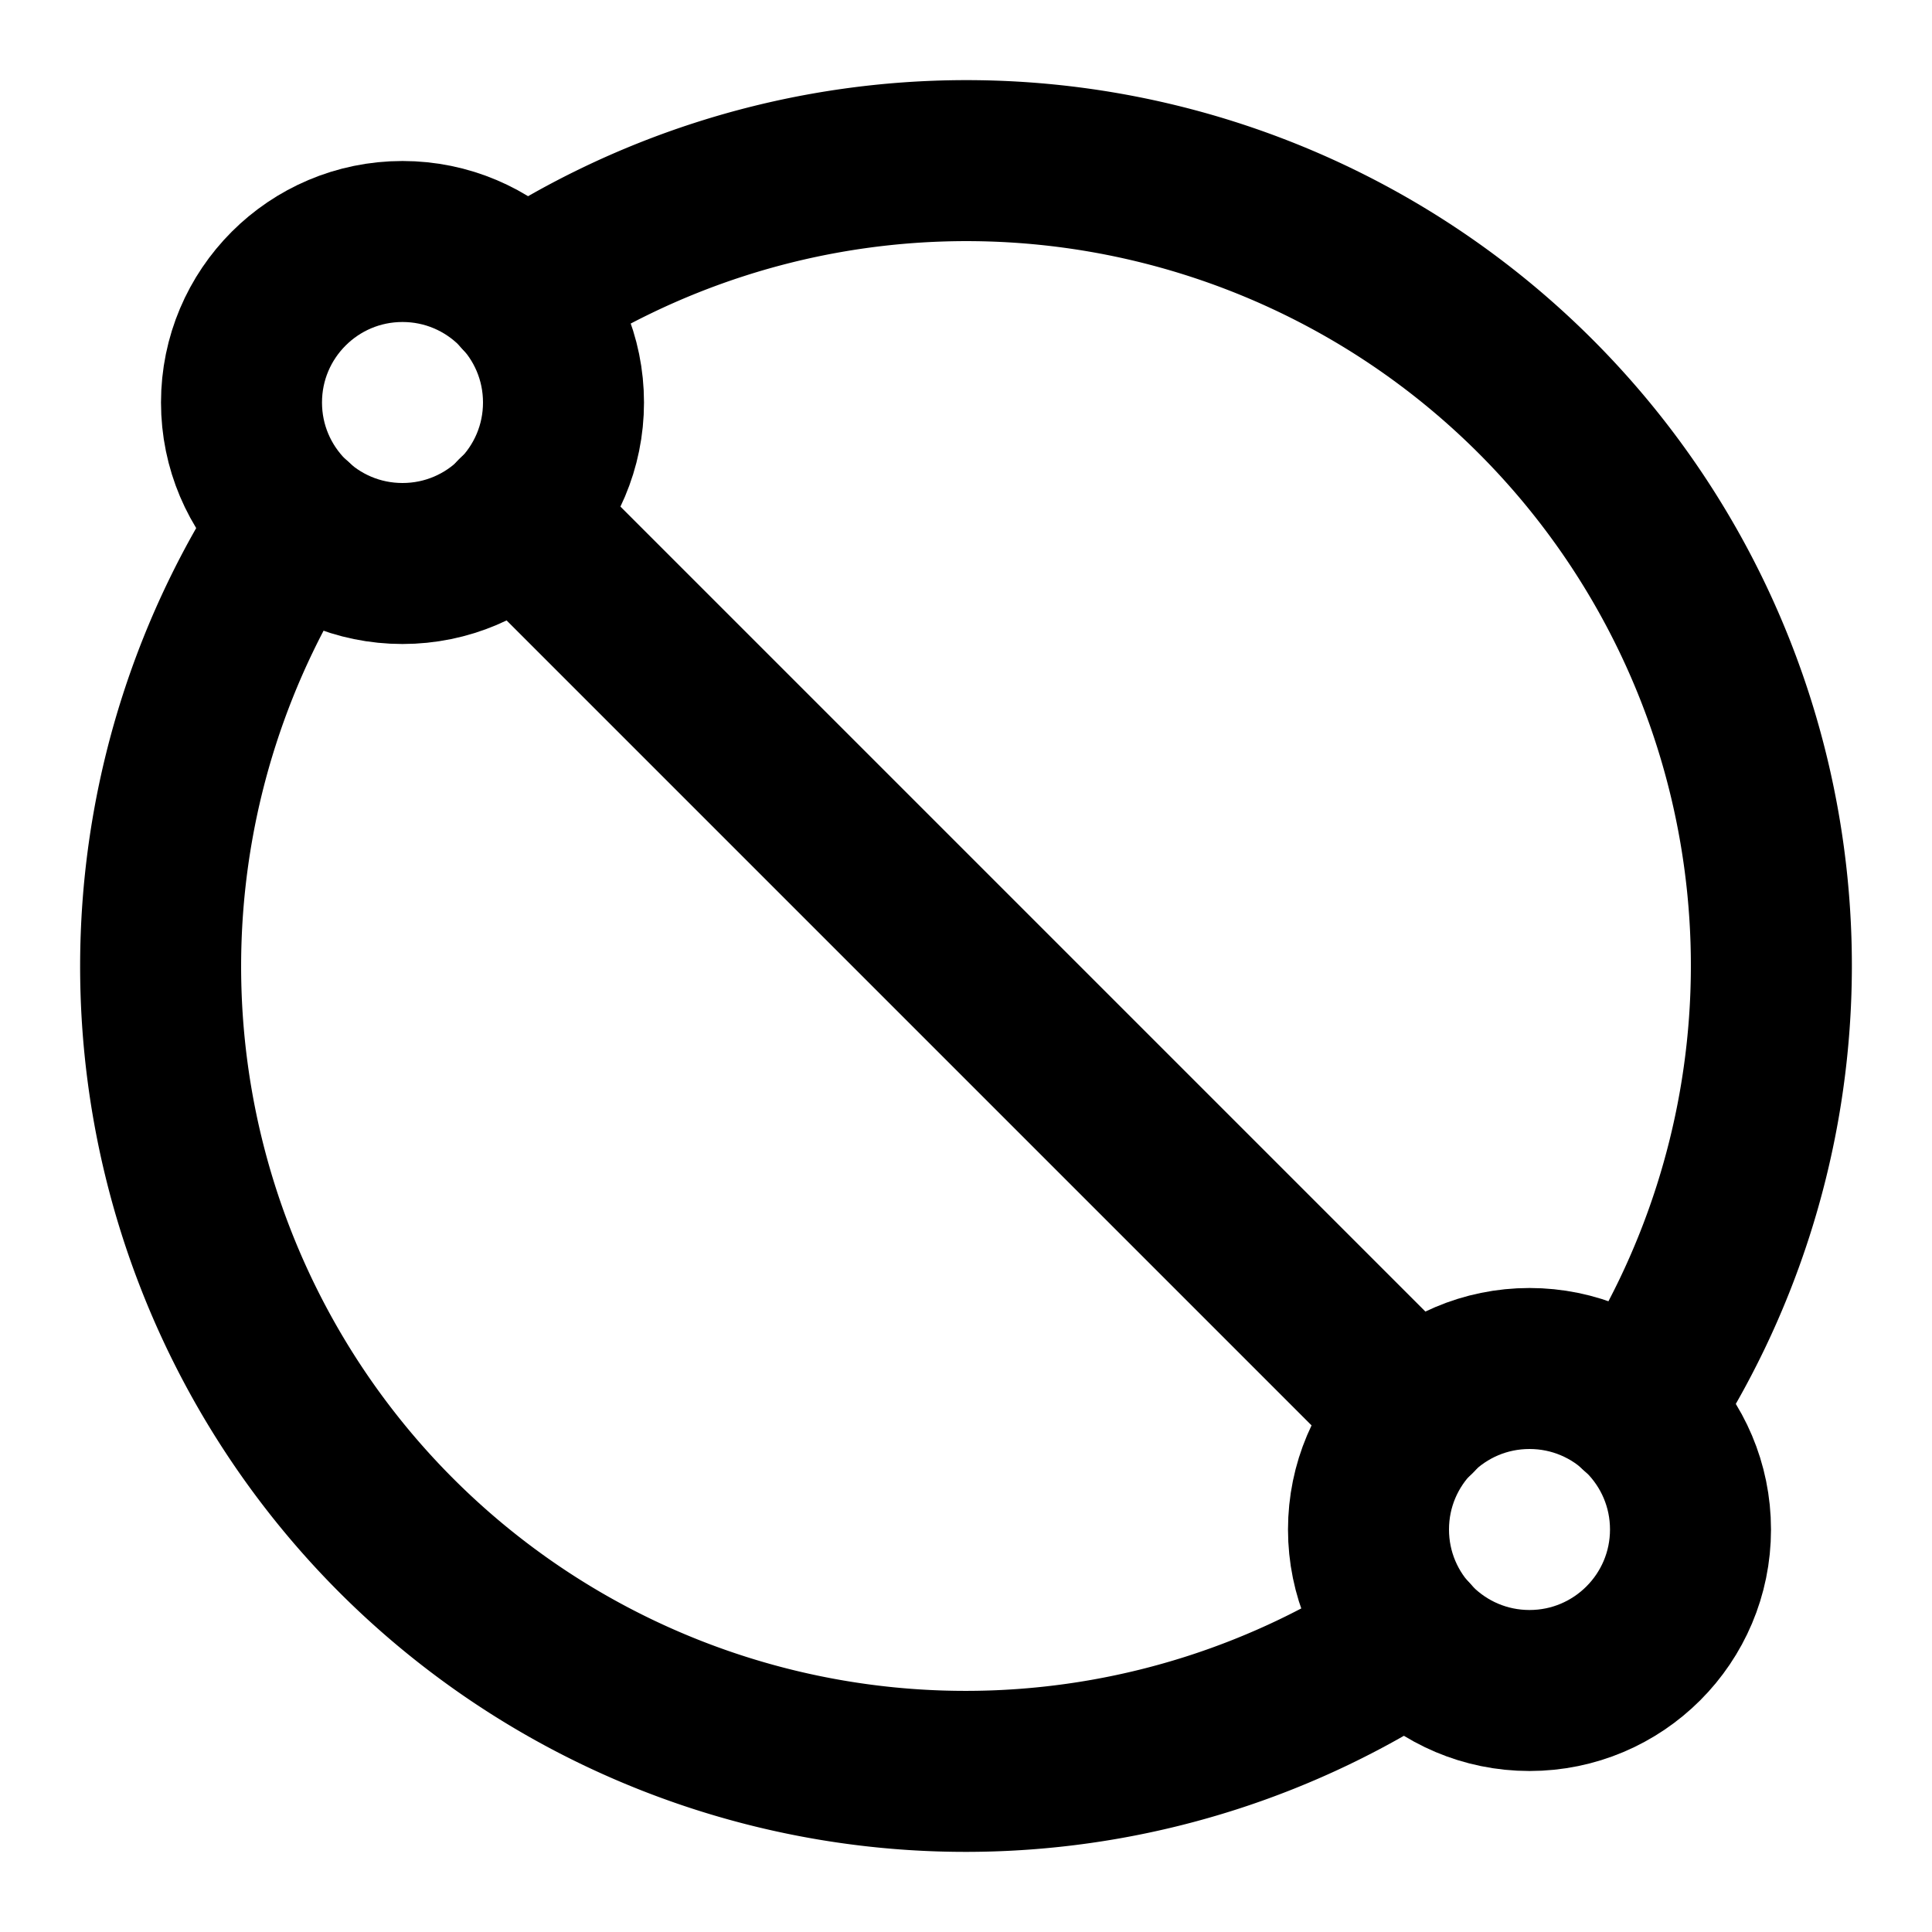 <svg xmlns="http://www.w3.org/2000/svg" width="24" height="24" viewBox="0 0 24 24" fill="none" stroke="currentColor" stroke-width="2" stroke-linecap="round" stroke-linejoin="round" class="lucide lucide-diameter-icon lucide-diameter"><circle cx="19" cy="19" r="2"/><circle cx="5" cy="5" r="2"/><path d="M6.48 3.66a10 10 0 0 1 13.86 13.86"/><path d="m6.41 6.41 11.18 11.18"/><path d="M3.66 6.48a10 10 0 0 0 13.86 13.86"/></svg>
